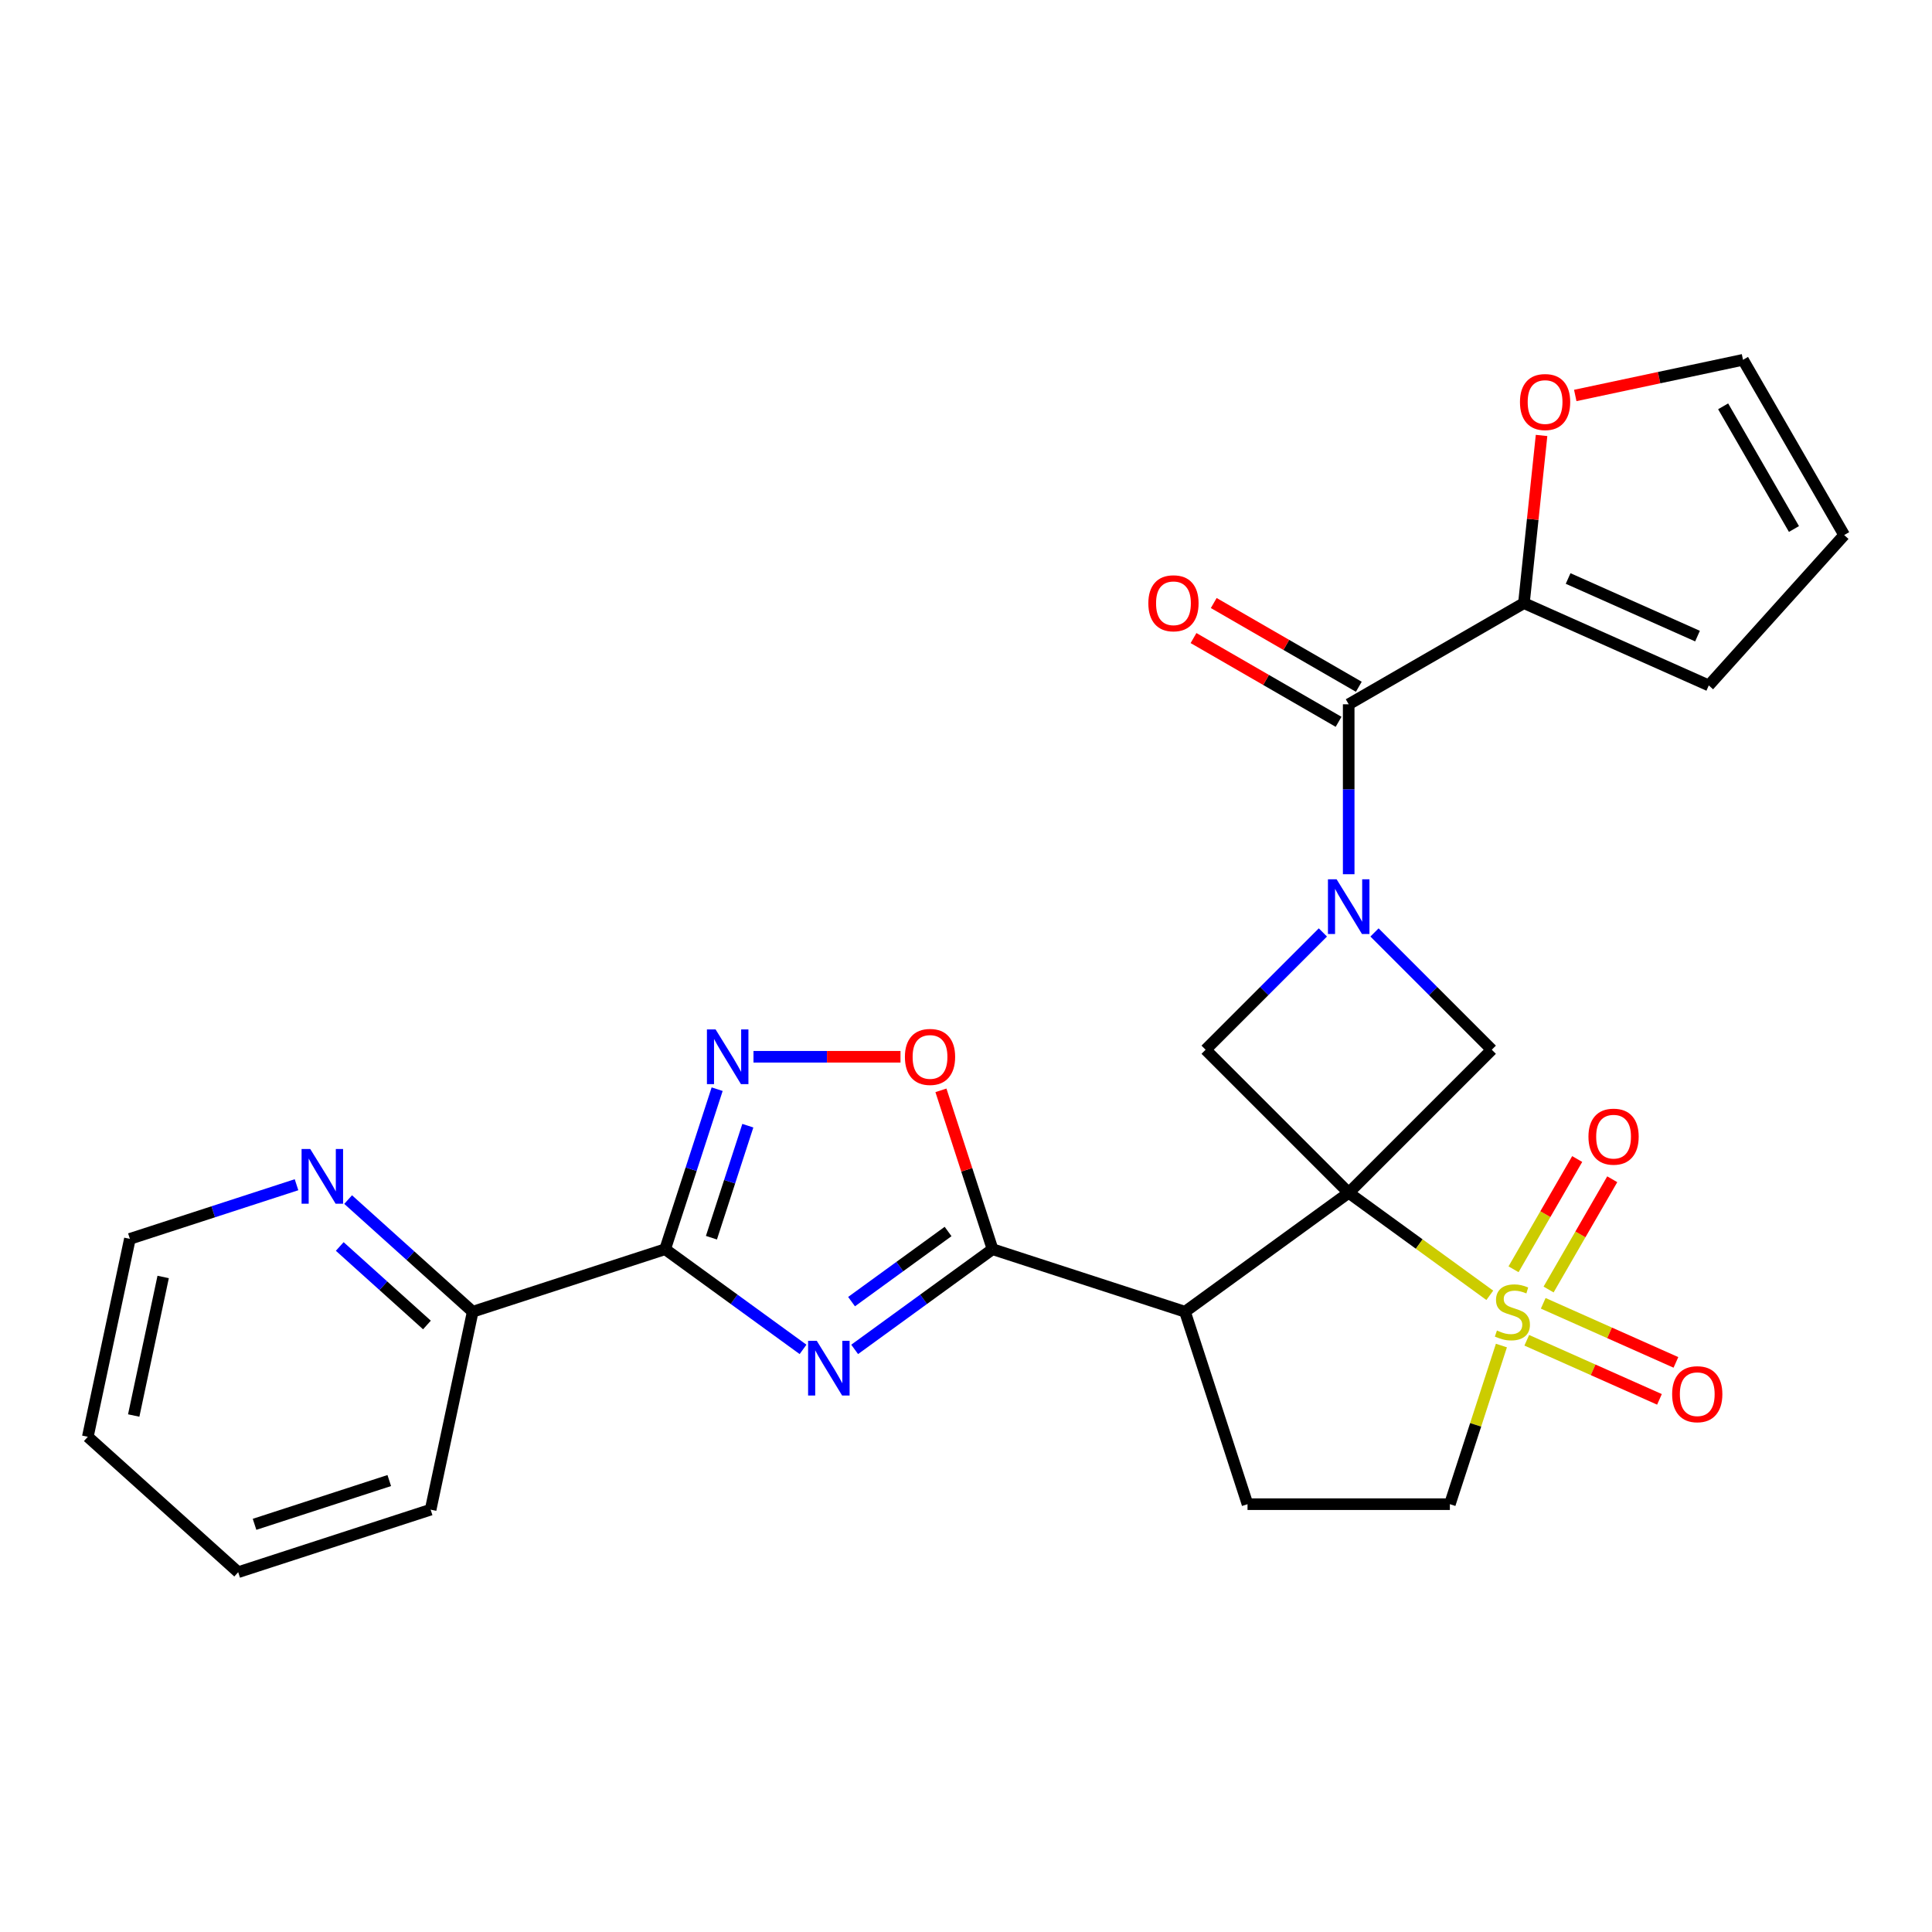 <?xml version='1.0' encoding='iso-8859-1'?>
<svg version='1.1' baseProfile='full'
              xmlns='http://www.w3.org/2000/svg'
                      xmlns:rdkit='http://www.rdkit.org/xml'
                      xmlns:xlink='http://www.w3.org/1999/xlink'
                  xml:space='preserve'
width='1000px' height='1000px' viewBox='0 0 1000 1000'>
<!-- END OF HEADER -->
<rect style='opacity:1.0;fill:#FFFFFF;stroke:none' width='1000' height='1000' x='0' y='0'> </rect>
<path class='bond-0' d='M 698.083,617.391 L 734.599,643.922' style='fill:none;fill-rule:evenodd;stroke:#000000;stroke-width:6px;stroke-linecap:butt;stroke-linejoin:miter;stroke-opacity:1' />
<path class='bond-0' d='M 734.599,643.922 L 771.116,670.453' style='fill:none;fill-rule:evenodd;stroke:#CCCC00;stroke-width:6px;stroke-linecap:butt;stroke-linejoin:miter;stroke-opacity:1' />
<path class='bond-3' d='M 698.083,617.391 L 613.351,678.952' style='fill:none;fill-rule:evenodd;stroke:#000000;stroke-width:6px;stroke-linecap:butt;stroke-linejoin:miter;stroke-opacity:1' />
<path class='bond-7' d='M 698.083,617.391 L 772.141,543.333' style='fill:none;fill-rule:evenodd;stroke:#000000;stroke-width:6px;stroke-linecap:butt;stroke-linejoin:miter;stroke-opacity:1' />
<path class='bond-8' d='M 698.083,617.391 L 624.024,543.333' style='fill:none;fill-rule:evenodd;stroke:#000000;stroke-width:6px;stroke-linecap:butt;stroke-linejoin:miter;stroke-opacity:1' />
<path class='bond-13' d='M 777.129,696.451 L 763.789,737.506' style='fill:none;fill-rule:evenodd;stroke:#CCCC00;stroke-width:6px;stroke-linecap:butt;stroke-linejoin:miter;stroke-opacity:1' />
<path class='bond-13' d='M 763.789,737.506 L 750.45,778.561' style='fill:none;fill-rule:evenodd;stroke:#000000;stroke-width:6px;stroke-linecap:butt;stroke-linejoin:miter;stroke-opacity:1' />
<path class='bond-14' d='M 801.549,667.451 L 818.023,638.916' style='fill:none;fill-rule:evenodd;stroke:#CCCC00;stroke-width:6px;stroke-linecap:butt;stroke-linejoin:miter;stroke-opacity:1' />
<path class='bond-14' d='M 818.023,638.916 L 834.497,610.382' style='fill:none;fill-rule:evenodd;stroke:#FF0000;stroke-width:6px;stroke-linecap:butt;stroke-linejoin:miter;stroke-opacity:1' />
<path class='bond-14' d='M 783.408,656.977 L 799.882,628.443' style='fill:none;fill-rule:evenodd;stroke:#CCCC00;stroke-width:6px;stroke-linecap:butt;stroke-linejoin:miter;stroke-opacity:1' />
<path class='bond-14' d='M 799.882,628.443 L 816.357,599.908' style='fill:none;fill-rule:evenodd;stroke:#FF0000;stroke-width:6px;stroke-linecap:butt;stroke-linejoin:miter;stroke-opacity:1' />
<path class='bond-15' d='M 790.253,693.729 L 824.594,709.019' style='fill:none;fill-rule:evenodd;stroke:#CCCC00;stroke-width:6px;stroke-linecap:butt;stroke-linejoin:miter;stroke-opacity:1' />
<path class='bond-15' d='M 824.594,709.019 L 858.936,724.308' style='fill:none;fill-rule:evenodd;stroke:#FF0000;stroke-width:6px;stroke-linecap:butt;stroke-linejoin:miter;stroke-opacity:1' />
<path class='bond-15' d='M 798.773,674.593 L 833.114,689.883' style='fill:none;fill-rule:evenodd;stroke:#CCCC00;stroke-width:6px;stroke-linecap:butt;stroke-linejoin:miter;stroke-opacity:1' />
<path class='bond-15' d='M 833.114,689.883 L 867.456,705.173' style='fill:none;fill-rule:evenodd;stroke:#FF0000;stroke-width:6px;stroke-linecap:butt;stroke-linejoin:miter;stroke-opacity:1' />
<path class='bond-1' d='M 442.369,698.444 L 478.056,672.516' style='fill:none;fill-rule:evenodd;stroke:#0000FF;stroke-width:6px;stroke-linecap:butt;stroke-linejoin:miter;stroke-opacity:1' />
<path class='bond-1' d='M 478.056,672.516 L 513.743,646.588' style='fill:none;fill-rule:evenodd;stroke:#000000;stroke-width:6px;stroke-linecap:butt;stroke-linejoin:miter;stroke-opacity:1' />
<path class='bond-1' d='M 440.763,673.719 L 465.744,655.569' style='fill:none;fill-rule:evenodd;stroke:#0000FF;stroke-width:6px;stroke-linecap:butt;stroke-linejoin:miter;stroke-opacity:1' />
<path class='bond-1' d='M 465.744,655.569 L 490.724,637.42' style='fill:none;fill-rule:evenodd;stroke:#000000;stroke-width:6px;stroke-linecap:butt;stroke-linejoin:miter;stroke-opacity:1' />
<path class='bond-5' d='M 415.652,698.444 L 379.966,672.516' style='fill:none;fill-rule:evenodd;stroke:#0000FF;stroke-width:6px;stroke-linecap:butt;stroke-linejoin:miter;stroke-opacity:1' />
<path class='bond-5' d='M 379.966,672.516 L 344.279,646.588' style='fill:none;fill-rule:evenodd;stroke:#000000;stroke-width:6px;stroke-linecap:butt;stroke-linejoin:miter;stroke-opacity:1' />
<path class='bond-2' d='M 684.724,482.633 L 654.374,512.983' style='fill:none;fill-rule:evenodd;stroke:#0000FF;stroke-width:6px;stroke-linecap:butt;stroke-linejoin:miter;stroke-opacity:1' />
<path class='bond-2' d='M 654.374,512.983 L 624.024,543.333' style='fill:none;fill-rule:evenodd;stroke:#000000;stroke-width:6px;stroke-linecap:butt;stroke-linejoin:miter;stroke-opacity:1' />
<path class='bond-9' d='M 698.083,452.496 L 698.083,408.518' style='fill:none;fill-rule:evenodd;stroke:#0000FF;stroke-width:6px;stroke-linecap:butt;stroke-linejoin:miter;stroke-opacity:1' />
<path class='bond-9' d='M 698.083,408.518 L 698.083,364.54' style='fill:none;fill-rule:evenodd;stroke:#000000;stroke-width:6px;stroke-linecap:butt;stroke-linejoin:miter;stroke-opacity:1' />
<path class='bond-27' d='M 711.441,482.633 L 741.791,512.983' style='fill:none;fill-rule:evenodd;stroke:#0000FF;stroke-width:6px;stroke-linecap:butt;stroke-linejoin:miter;stroke-opacity:1' />
<path class='bond-27' d='M 741.791,512.983 L 772.141,543.333' style='fill:none;fill-rule:evenodd;stroke:#000000;stroke-width:6px;stroke-linecap:butt;stroke-linejoin:miter;stroke-opacity:1' />
<path class='bond-4' d='M 613.351,678.952 L 513.743,646.588' style='fill:none;fill-rule:evenodd;stroke:#000000;stroke-width:6px;stroke-linecap:butt;stroke-linejoin:miter;stroke-opacity:1' />
<path class='bond-12' d='M 613.351,678.952 L 645.715,778.561' style='fill:none;fill-rule:evenodd;stroke:#000000;stroke-width:6px;stroke-linecap:butt;stroke-linejoin:miter;stroke-opacity:1' />
<path class='bond-10' d='M 513.743,646.588 L 500.384,605.473' style='fill:none;fill-rule:evenodd;stroke:#000000;stroke-width:6px;stroke-linecap:butt;stroke-linejoin:miter;stroke-opacity:1' />
<path class='bond-10' d='M 500.384,605.473 L 487.025,564.358' style='fill:none;fill-rule:evenodd;stroke:#FF0000;stroke-width:6px;stroke-linecap:butt;stroke-linejoin:miter;stroke-opacity:1' />
<path class='bond-16' d='M 344.279,646.588 L 244.671,678.952' style='fill:none;fill-rule:evenodd;stroke:#000000;stroke-width:6px;stroke-linecap:butt;stroke-linejoin:miter;stroke-opacity:1' />
<path class='bond-29' d='M 344.279,646.588 L 357.736,605.173' style='fill:none;fill-rule:evenodd;stroke:#000000;stroke-width:6px;stroke-linecap:butt;stroke-linejoin:miter;stroke-opacity:1' />
<path class='bond-29' d='M 357.736,605.173 L 371.192,563.758' style='fill:none;fill-rule:evenodd;stroke:#0000FF;stroke-width:6px;stroke-linecap:butt;stroke-linejoin:miter;stroke-opacity:1' />
<path class='bond-29' d='M 368.238,640.636 L 377.657,611.646' style='fill:none;fill-rule:evenodd;stroke:#000000;stroke-width:6px;stroke-linecap:butt;stroke-linejoin:miter;stroke-opacity:1' />
<path class='bond-29' d='M 377.657,611.646 L 387.077,582.655' style='fill:none;fill-rule:evenodd;stroke:#0000FF;stroke-width:6px;stroke-linecap:butt;stroke-linejoin:miter;stroke-opacity:1' />
<path class='bond-6' d='M 390.002,546.98 L 428.048,546.98' style='fill:none;fill-rule:evenodd;stroke:#0000FF;stroke-width:6px;stroke-linecap:butt;stroke-linejoin:miter;stroke-opacity:1' />
<path class='bond-6' d='M 428.048,546.98 L 466.094,546.98' style='fill:none;fill-rule:evenodd;stroke:#FF0000;stroke-width:6px;stroke-linecap:butt;stroke-linejoin:miter;stroke-opacity:1' />
<path class='bond-11' d='M 698.083,364.54 L 788.785,312.173' style='fill:none;fill-rule:evenodd;stroke:#000000;stroke-width:6px;stroke-linecap:butt;stroke-linejoin:miter;stroke-opacity:1' />
<path class='bond-19' d='M 703.319,355.47 L 665.777,333.795' style='fill:none;fill-rule:evenodd;stroke:#000000;stroke-width:6px;stroke-linecap:butt;stroke-linejoin:miter;stroke-opacity:1' />
<path class='bond-19' d='M 665.777,333.795 L 628.235,312.12' style='fill:none;fill-rule:evenodd;stroke:#FF0000;stroke-width:6px;stroke-linecap:butt;stroke-linejoin:miter;stroke-opacity:1' />
<path class='bond-19' d='M 692.846,373.611 L 655.304,351.936' style='fill:none;fill-rule:evenodd;stroke:#000000;stroke-width:6px;stroke-linecap:butt;stroke-linejoin:miter;stroke-opacity:1' />
<path class='bond-19' d='M 655.304,351.936 L 617.762,330.261' style='fill:none;fill-rule:evenodd;stroke:#FF0000;stroke-width:6px;stroke-linecap:butt;stroke-linejoin:miter;stroke-opacity:1' />
<path class='bond-17' d='M 788.785,312.173 L 793.346,268.782' style='fill:none;fill-rule:evenodd;stroke:#000000;stroke-width:6px;stroke-linecap:butt;stroke-linejoin:miter;stroke-opacity:1' />
<path class='bond-17' d='M 793.346,268.782 L 797.906,225.391' style='fill:none;fill-rule:evenodd;stroke:#FF0000;stroke-width:6px;stroke-linecap:butt;stroke-linejoin:miter;stroke-opacity:1' />
<path class='bond-20' d='M 788.785,312.173 L 884.465,354.773' style='fill:none;fill-rule:evenodd;stroke:#000000;stroke-width:6px;stroke-linecap:butt;stroke-linejoin:miter;stroke-opacity:1' />
<path class='bond-20' d='M 811.657,299.427 L 878.632,329.247' style='fill:none;fill-rule:evenodd;stroke:#000000;stroke-width:6px;stroke-linecap:butt;stroke-linejoin:miter;stroke-opacity:1' />
<path class='bond-28' d='M 645.715,778.561 L 750.45,778.561' style='fill:none;fill-rule:evenodd;stroke:#000000;stroke-width:6px;stroke-linecap:butt;stroke-linejoin:miter;stroke-opacity:1' />
<path class='bond-18' d='M 244.671,678.952 L 212.434,649.926' style='fill:none;fill-rule:evenodd;stroke:#000000;stroke-width:6px;stroke-linecap:butt;stroke-linejoin:miter;stroke-opacity:1' />
<path class='bond-18' d='M 212.434,649.926 L 180.197,620.9' style='fill:none;fill-rule:evenodd;stroke:#0000FF;stroke-width:6px;stroke-linecap:butt;stroke-linejoin:miter;stroke-opacity:1' />
<path class='bond-18' d='M 220.984,685.811 L 198.418,665.493' style='fill:none;fill-rule:evenodd;stroke:#000000;stroke-width:6px;stroke-linecap:butt;stroke-linejoin:miter;stroke-opacity:1' />
<path class='bond-18' d='M 198.418,665.493 L 175.852,645.174' style='fill:none;fill-rule:evenodd;stroke:#0000FF;stroke-width:6px;stroke-linecap:butt;stroke-linejoin:miter;stroke-opacity:1' />
<path class='bond-24' d='M 244.671,678.952 L 222.895,781.398' style='fill:none;fill-rule:evenodd;stroke:#000000;stroke-width:6px;stroke-linecap:butt;stroke-linejoin:miter;stroke-opacity:1' />
<path class='bond-21' d='M 815.351,204.693 L 858.765,195.465' style='fill:none;fill-rule:evenodd;stroke:#FF0000;stroke-width:6px;stroke-linecap:butt;stroke-linejoin:miter;stroke-opacity:1' />
<path class='bond-21' d='M 858.765,195.465 L 902.178,186.237' style='fill:none;fill-rule:evenodd;stroke:#000000;stroke-width:6px;stroke-linecap:butt;stroke-linejoin:miter;stroke-opacity:1' />
<path class='bond-23' d='M 153.48,613.212 L 110.355,627.224' style='fill:none;fill-rule:evenodd;stroke:#0000FF;stroke-width:6px;stroke-linecap:butt;stroke-linejoin:miter;stroke-opacity:1' />
<path class='bond-23' d='M 110.355,627.224 L 67.23,641.236' style='fill:none;fill-rule:evenodd;stroke:#000000;stroke-width:6px;stroke-linecap:butt;stroke-linejoin:miter;stroke-opacity:1' />
<path class='bond-22' d='M 884.465,354.773 L 954.545,276.94' style='fill:none;fill-rule:evenodd;stroke:#000000;stroke-width:6px;stroke-linecap:butt;stroke-linejoin:miter;stroke-opacity:1' />
<path class='bond-30' d='M 902.178,186.237 L 954.545,276.94' style='fill:none;fill-rule:evenodd;stroke:#000000;stroke-width:6px;stroke-linecap:butt;stroke-linejoin:miter;stroke-opacity:1' />
<path class='bond-30' d='M 891.893,210.316 L 928.55,273.808' style='fill:none;fill-rule:evenodd;stroke:#000000;stroke-width:6px;stroke-linecap:butt;stroke-linejoin:miter;stroke-opacity:1' />
<path class='bond-31' d='M 67.23,641.236 L 45.455,743.682' style='fill:none;fill-rule:evenodd;stroke:#000000;stroke-width:6px;stroke-linecap:butt;stroke-linejoin:miter;stroke-opacity:1' />
<path class='bond-31' d='M 84.453,660.958 L 69.21,732.67' style='fill:none;fill-rule:evenodd;stroke:#000000;stroke-width:6px;stroke-linecap:butt;stroke-linejoin:miter;stroke-opacity:1' />
<path class='bond-26' d='M 222.895,781.398 L 123.287,813.763' style='fill:none;fill-rule:evenodd;stroke:#000000;stroke-width:6px;stroke-linecap:butt;stroke-linejoin:miter;stroke-opacity:1' />
<path class='bond-26' d='M 201.481,766.331 L 131.756,788.986' style='fill:none;fill-rule:evenodd;stroke:#000000;stroke-width:6px;stroke-linecap:butt;stroke-linejoin:miter;stroke-opacity:1' />
<path class='bond-25' d='M 45.455,743.682 L 123.287,813.763' style='fill:none;fill-rule:evenodd;stroke:#000000;stroke-width:6px;stroke-linecap:butt;stroke-linejoin:miter;stroke-opacity:1' />
<path  class='atom-1' d='M 774.814 688.672
Q 775.134 688.792, 776.454 689.352
Q 777.774 689.912, 779.214 690.272
Q 780.694 690.592, 782.134 690.592
Q 784.814 690.592, 786.374 689.312
Q 787.934 687.992, 787.934 685.712
Q 787.934 684.152, 787.134 683.192
Q 786.374 682.232, 785.174 681.712
Q 783.974 681.192, 781.974 680.592
Q 779.454 679.832, 777.934 679.112
Q 776.454 678.392, 775.374 676.872
Q 774.334 675.352, 774.334 672.792
Q 774.334 669.232, 776.734 667.032
Q 779.174 664.832, 783.974 664.832
Q 787.254 664.832, 790.974 666.392
L 790.054 669.472
Q 786.654 668.072, 784.094 668.072
Q 781.334 668.072, 779.814 669.232
Q 778.294 670.352, 778.334 672.312
Q 778.334 673.832, 779.094 674.752
Q 779.894 675.672, 781.014 676.192
Q 782.174 676.712, 784.094 677.312
Q 786.654 678.112, 788.174 678.912
Q 789.694 679.712, 790.774 681.352
Q 791.894 682.952, 791.894 685.712
Q 791.894 689.632, 789.254 691.752
Q 786.654 693.832, 782.294 693.832
Q 779.774 693.832, 777.854 693.272
Q 775.974 692.752, 773.734 691.832
L 774.814 688.672
' fill='#CCCC00'/>
<path  class='atom-2' d='M 422.751 693.989
L 432.031 708.989
Q 432.951 710.469, 434.431 713.149
Q 435.911 715.829, 435.991 715.989
L 435.991 693.989
L 439.751 693.989
L 439.751 722.309
L 435.871 722.309
L 425.911 705.909
Q 424.751 703.989, 423.511 701.789
Q 422.311 699.589, 421.951 698.909
L 421.951 722.309
L 418.271 722.309
L 418.271 693.989
L 422.751 693.989
' fill='#0000FF'/>
<path  class='atom-3' d='M 691.823 455.115
L 701.103 470.115
Q 702.023 471.595, 703.503 474.275
Q 704.983 476.955, 705.063 477.115
L 705.063 455.115
L 708.823 455.115
L 708.823 483.435
L 704.943 483.435
L 694.983 467.035
Q 693.823 465.115, 692.583 462.915
Q 691.383 460.715, 691.023 460.035
L 691.023 483.435
L 687.343 483.435
L 687.343 455.115
L 691.823 455.115
' fill='#0000FF'/>
<path  class='atom-7' d='M 370.384 532.82
L 379.664 547.82
Q 380.584 549.3, 382.064 551.98
Q 383.544 554.66, 383.624 554.82
L 383.624 532.82
L 387.384 532.82
L 387.384 561.14
L 383.504 561.14
L 373.544 544.74
Q 372.384 542.82, 371.144 540.62
Q 369.944 538.42, 369.584 537.74
L 369.584 561.14
L 365.904 561.14
L 365.904 532.82
L 370.384 532.82
' fill='#0000FF'/>
<path  class='atom-11' d='M 468.378 547.06
Q 468.378 540.26, 471.738 536.46
Q 475.098 532.66, 481.378 532.66
Q 487.658 532.66, 491.018 536.46
Q 494.378 540.26, 494.378 547.06
Q 494.378 553.94, 490.978 557.86
Q 487.578 561.74, 481.378 561.74
Q 475.138 561.74, 471.738 557.86
Q 468.378 553.98, 468.378 547.06
M 481.378 558.54
Q 485.698 558.54, 488.018 555.66
Q 490.378 552.74, 490.378 547.06
Q 490.378 541.5, 488.018 538.7
Q 485.698 535.86, 481.378 535.86
Q 477.058 535.86, 474.698 538.66
Q 472.378 541.46, 472.378 547.06
Q 472.378 552.78, 474.698 555.66
Q 477.058 558.54, 481.378 558.54
' fill='#FF0000'/>
<path  class='atom-15' d='M 822.181 588.33
Q 822.181 581.53, 825.541 577.73
Q 828.901 573.93, 835.181 573.93
Q 841.461 573.93, 844.821 577.73
Q 848.181 581.53, 848.181 588.33
Q 848.181 595.21, 844.781 599.13
Q 841.381 603.01, 835.181 603.01
Q 828.941 603.01, 825.541 599.13
Q 822.181 595.25, 822.181 588.33
M 835.181 599.81
Q 839.501 599.81, 841.821 596.93
Q 844.181 594.01, 844.181 588.33
Q 844.181 582.77, 841.821 579.97
Q 839.501 577.13, 835.181 577.13
Q 830.861 577.13, 828.501 579.93
Q 826.181 582.73, 826.181 588.33
Q 826.181 594.05, 828.501 596.93
Q 830.861 599.81, 835.181 599.81
' fill='#FF0000'/>
<path  class='atom-16' d='M 865.494 721.632
Q 865.494 714.832, 868.854 711.032
Q 872.214 707.232, 878.494 707.232
Q 884.774 707.232, 888.134 711.032
Q 891.494 714.832, 891.494 721.632
Q 891.494 728.512, 888.094 732.432
Q 884.694 736.312, 878.494 736.312
Q 872.254 736.312, 868.854 732.432
Q 865.494 728.552, 865.494 721.632
M 878.494 733.112
Q 882.814 733.112, 885.134 730.232
Q 887.494 727.312, 887.494 721.632
Q 887.494 716.072, 885.134 713.272
Q 882.814 710.432, 878.494 710.432
Q 874.174 710.432, 871.814 713.232
Q 869.494 716.032, 869.494 721.632
Q 869.494 727.352, 871.814 730.232
Q 874.174 733.112, 878.494 733.112
' fill='#FF0000'/>
<path  class='atom-18' d='M 786.733 208.093
Q 786.733 201.293, 790.093 197.493
Q 793.453 193.693, 799.733 193.693
Q 806.013 193.693, 809.373 197.493
Q 812.733 201.293, 812.733 208.093
Q 812.733 214.973, 809.333 218.893
Q 805.933 222.773, 799.733 222.773
Q 793.493 222.773, 790.093 218.893
Q 786.733 215.013, 786.733 208.093
M 799.733 219.573
Q 804.053 219.573, 806.373 216.693
Q 808.733 213.773, 808.733 208.093
Q 808.733 202.533, 806.373 199.733
Q 804.053 196.893, 799.733 196.893
Q 795.413 196.893, 793.053 199.693
Q 790.733 202.493, 790.733 208.093
Q 790.733 213.813, 793.053 216.693
Q 795.413 219.573, 799.733 219.573
' fill='#FF0000'/>
<path  class='atom-19' d='M 160.578 594.712
L 169.858 609.712
Q 170.778 611.192, 172.258 613.872
Q 173.738 616.552, 173.818 616.712
L 173.818 594.712
L 177.578 594.712
L 177.578 623.032
L 173.698 623.032
L 163.738 606.632
Q 162.578 604.712, 161.338 602.512
Q 160.138 600.312, 159.778 599.632
L 159.778 623.032
L 156.098 623.032
L 156.098 594.712
L 160.578 594.712
' fill='#0000FF'/>
<path  class='atom-20' d='M 594.38 312.253
Q 594.38 305.453, 597.74 301.653
Q 601.1 297.853, 607.38 297.853
Q 613.66 297.853, 617.02 301.653
Q 620.38 305.453, 620.38 312.253
Q 620.38 319.133, 616.98 323.053
Q 613.58 326.933, 607.38 326.933
Q 601.14 326.933, 597.74 323.053
Q 594.38 319.173, 594.38 312.253
M 607.38 323.733
Q 611.7 323.733, 614.02 320.853
Q 616.38 317.933, 616.38 312.253
Q 616.38 306.693, 614.02 303.893
Q 611.7 301.053, 607.38 301.053
Q 603.06 301.053, 600.7 303.853
Q 598.38 306.653, 598.38 312.253
Q 598.38 317.973, 600.7 320.853
Q 603.06 323.733, 607.38 323.733
' fill='#FF0000'/>
</svg>
